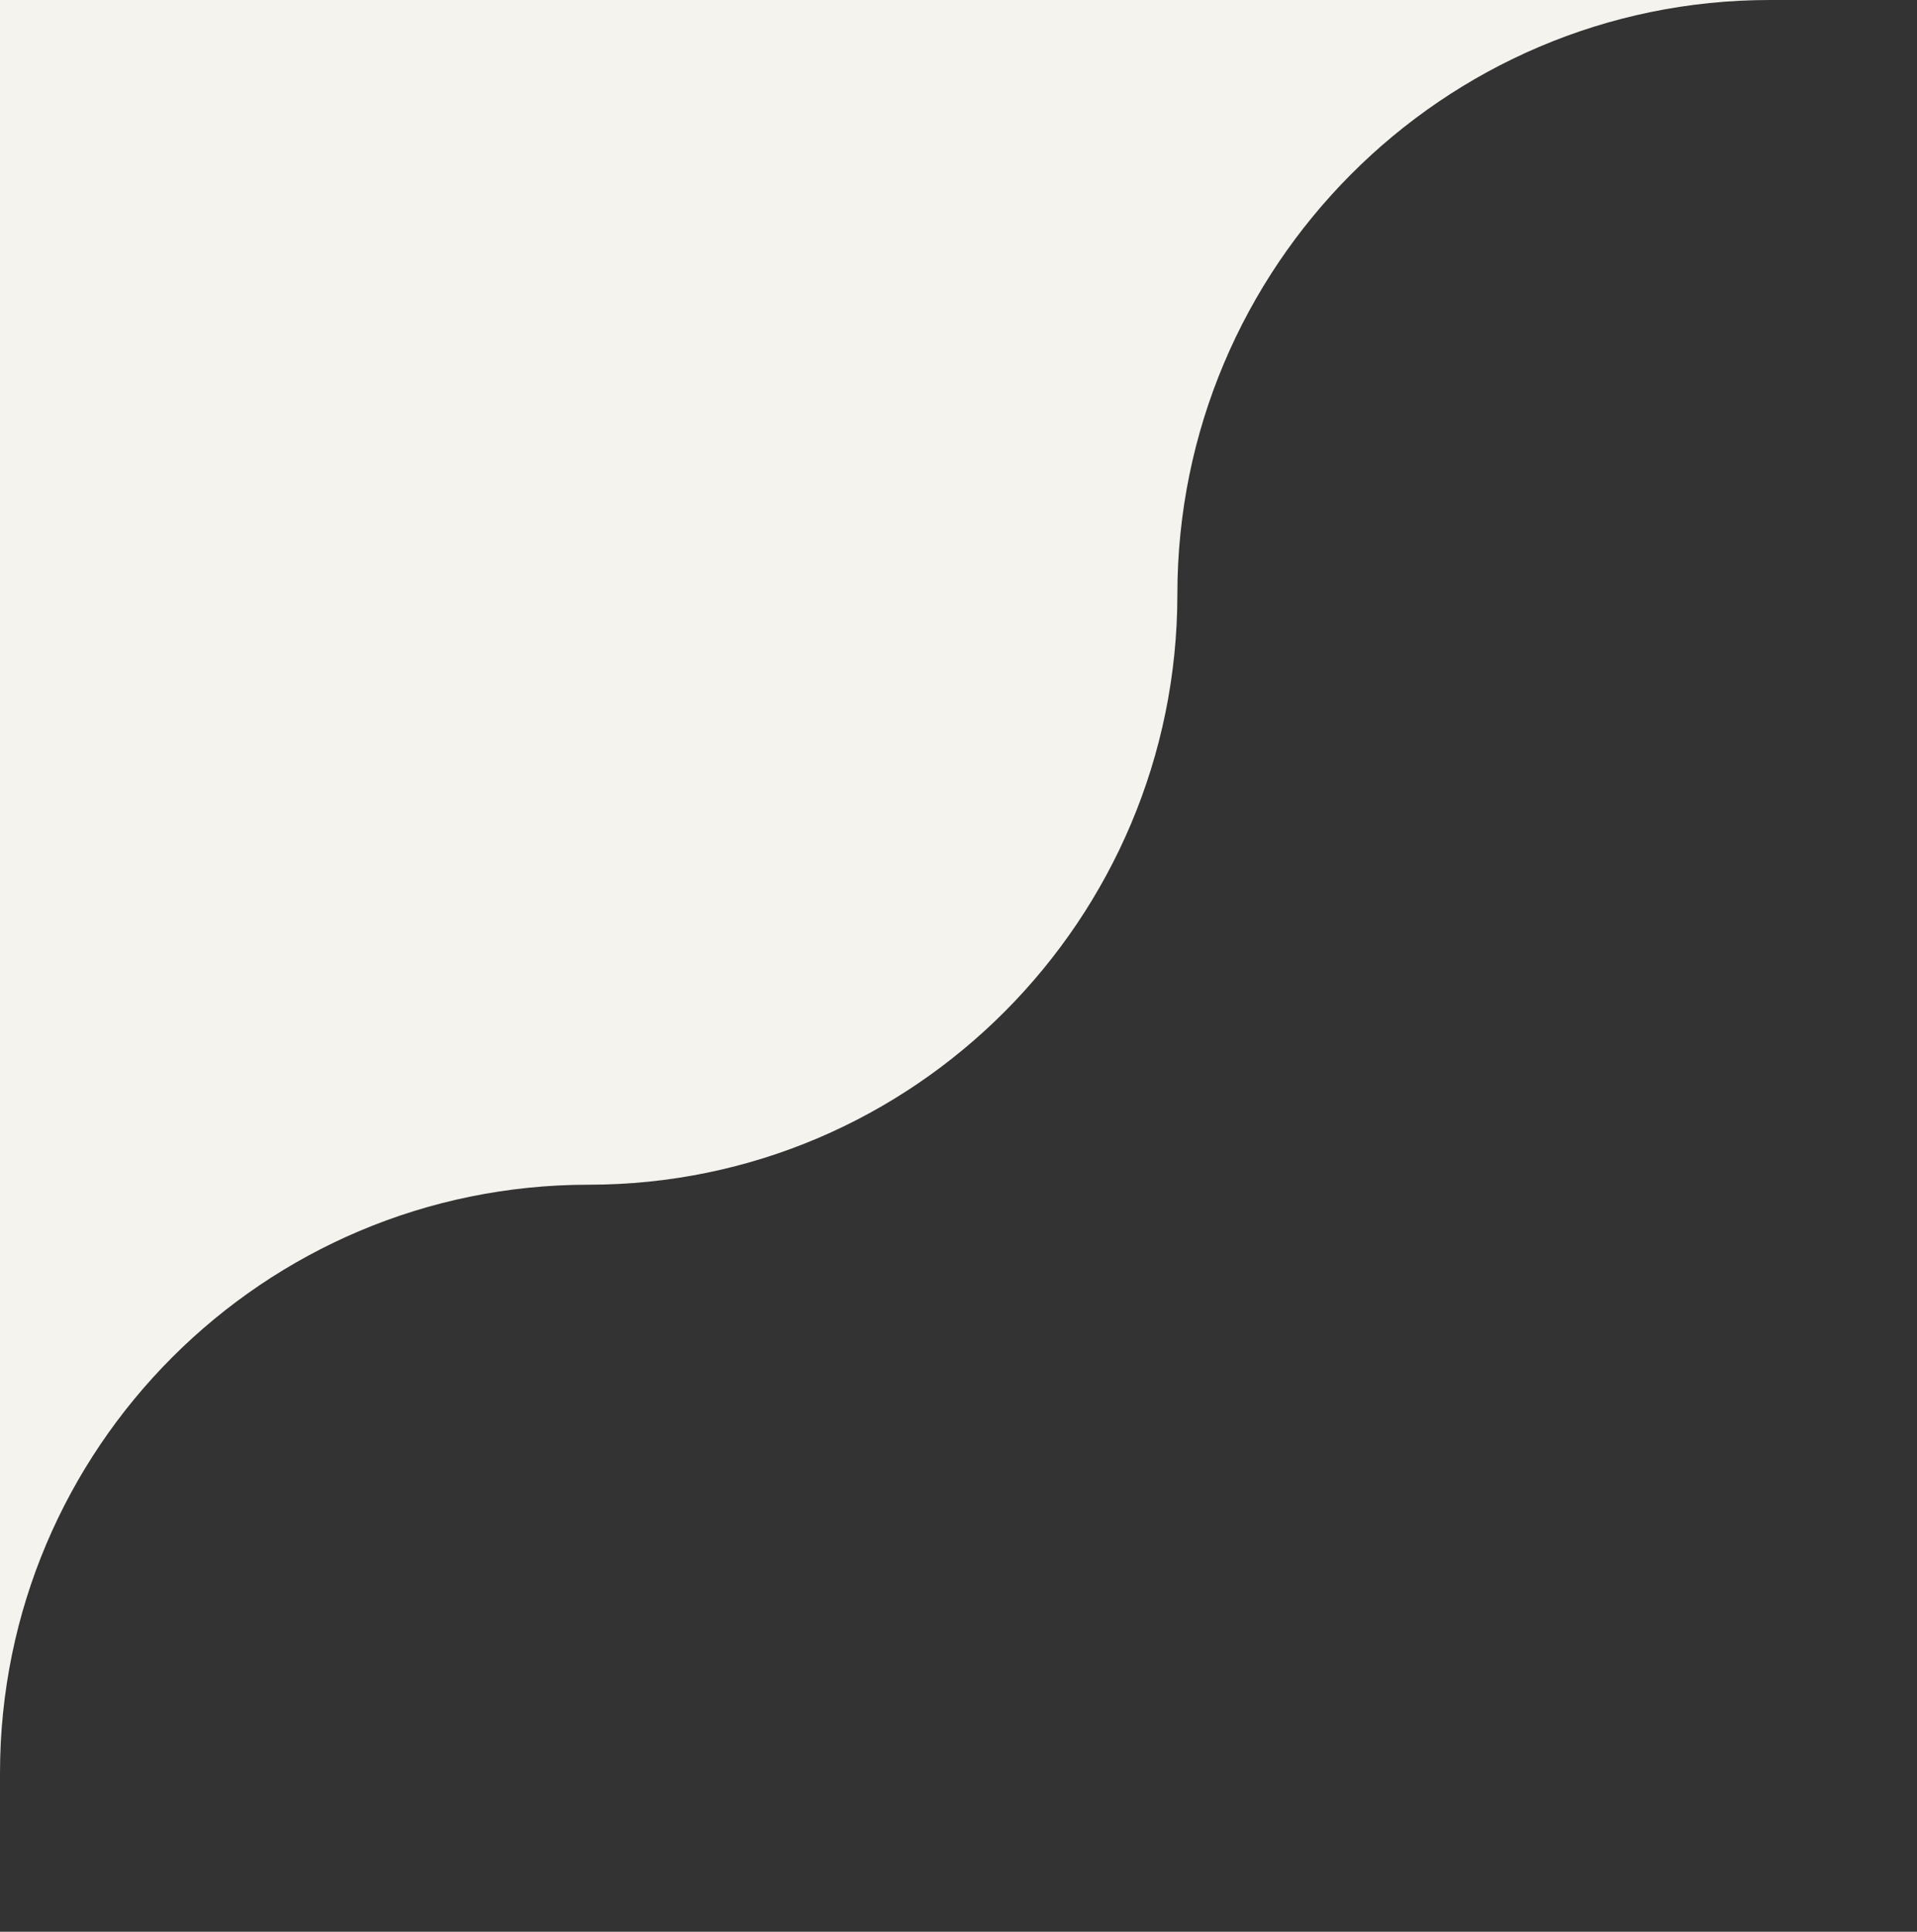 <svg width="127" height="128" viewBox="0 0 127 128" fill="none" xmlns="http://www.w3.org/2000/svg">
<rect x="0" y="0" width="127" height="128" fill="#333333" stroke="none"/>
<g clip-path="url(#clip0_900_1527)">
<path fill-rule="evenodd" clip-rule="evenodd" d="M117.25 0H0V117.5C0 95.961 17.461 78.5 39 78.5C60.539 78.5 78 60.914 78 39.375C78 17.698 95.573 0 117.25 0ZM625.5 0C647.591 0 665.5 17.909 665.5 40V222C665.5 244.091 647.591 262 625.5 262H666V0H625.5ZM40 262C17.909 262 0 244.091 0 222V262H40Z" fill="#F5F3EE"/>
</g>
<defs>
<clipPath id="clip0_900_1527">
<rect width="127" height="128" fill="white"/>
</clipPath>
</defs>
</svg>

